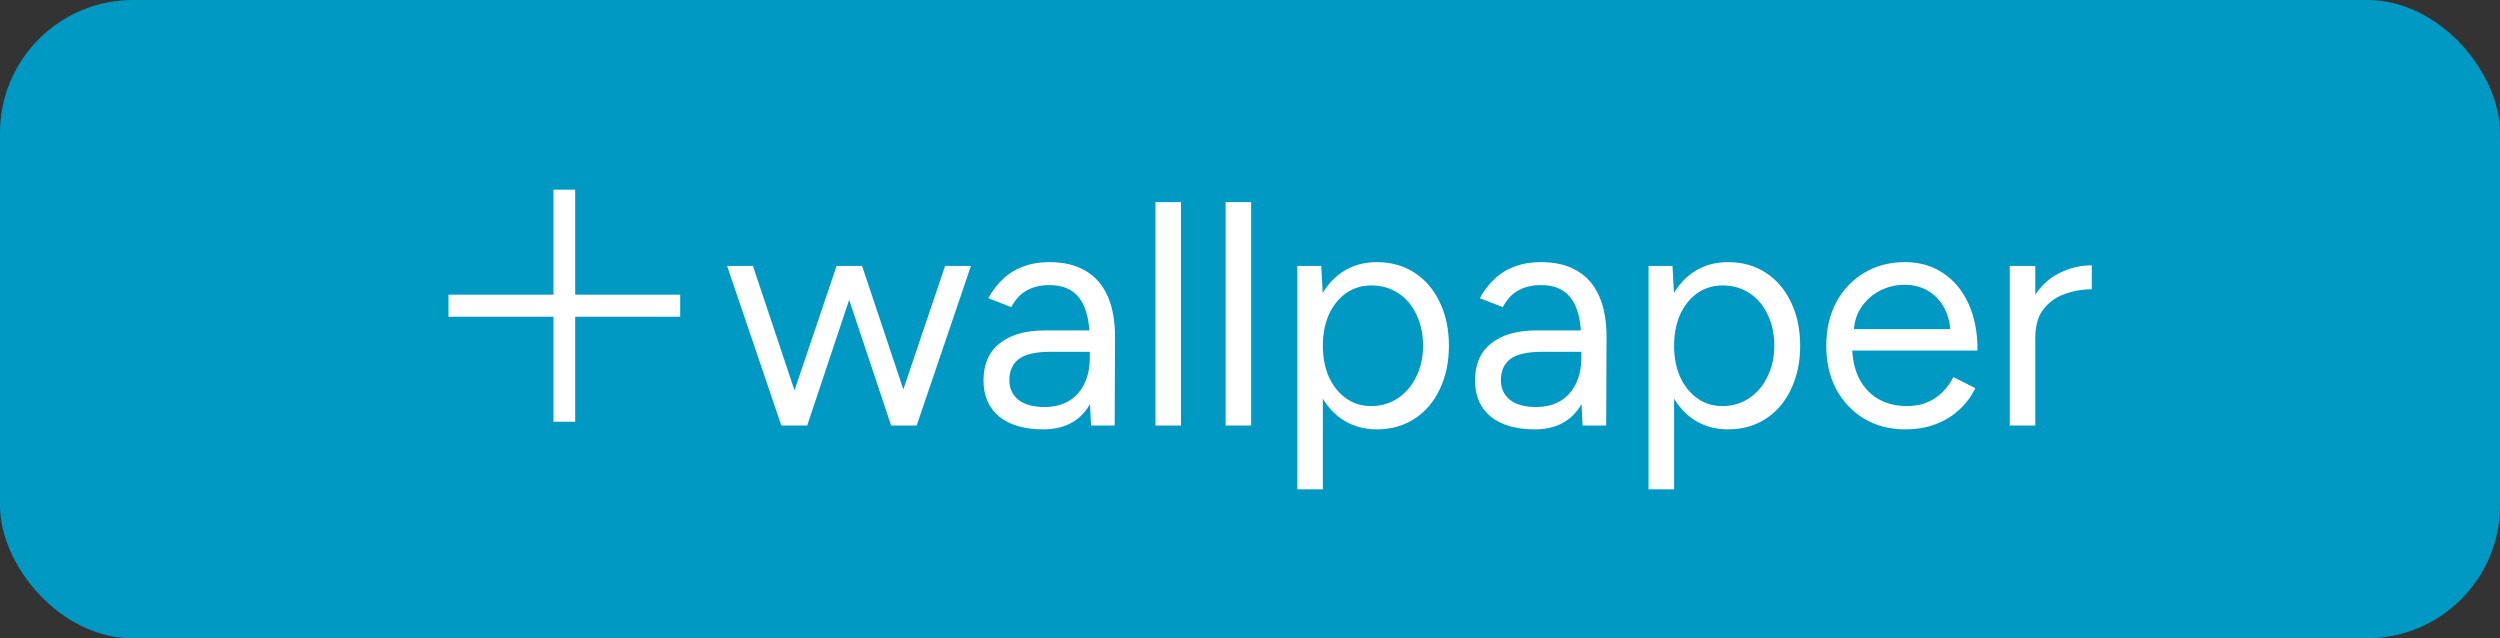 <svg width="94" height="24" viewBox="0 0 94 24" fill="none" xmlns="http://www.w3.org/2000/svg">
<rect x="0" y="0" width="94" height="24" fill="#333333" stroke="none"/>
<rect width="94" height="24" rx="5" fill="#0099C4"/>
<path d="M25.575 11.908H21.627V15.856H20.811V11.908H16.863V11.08H20.811V7.132H21.627V11.08H25.575V11.908ZM33.507 16L35.535 10H36.507L34.467 16H33.507ZM29.427 16L31.455 10H32.355L30.351 16H29.427ZM29.379 16L27.339 10H28.311L30.315 16H29.379ZM33.507 16L31.503 10H32.415L34.419 16H33.507ZM41.024 16L40.976 15.016V12.832C40.976 12.36 40.924 11.972 40.82 11.668C40.716 11.356 40.552 11.12 40.328 10.96C40.104 10.8 39.812 10.72 39.452 10.72C39.124 10.72 38.84 10.788 38.6 10.924C38.368 11.052 38.176 11.26 38.024 11.548L37.16 11.212C37.312 10.932 37.496 10.692 37.712 10.492C37.928 10.284 38.18 10.128 38.468 10.024C38.756 9.912 39.084 9.856 39.452 9.856C40.012 9.856 40.472 9.968 40.832 10.192C41.2 10.408 41.476 10.732 41.66 11.164C41.844 11.588 41.932 12.116 41.924 12.748L41.912 16H41.024ZM39.224 16.144C38.52 16.144 37.968 15.984 37.568 15.664C37.176 15.336 36.98 14.884 36.98 14.308C36.98 13.7 37.18 13.236 37.58 12.916C37.988 12.588 38.556 12.424 39.284 12.424H41V13.228H39.5C38.94 13.228 38.54 13.32 38.3 13.504C38.068 13.688 37.952 13.952 37.952 14.296C37.952 14.608 38.068 14.856 38.3 15.04C38.532 15.216 38.856 15.304 39.272 15.304C39.616 15.304 39.916 15.232 40.172 15.088C40.428 14.936 40.624 14.724 40.76 14.452C40.904 14.172 40.976 13.844 40.976 13.468H41.384C41.384 14.284 41.2 14.936 40.832 15.424C40.464 15.904 39.928 16.144 39.224 16.144ZM43.446 16V7.6H44.406V16H43.446ZM46.082 16V7.6H47.042V16H46.082ZM48.779 18.4V10H49.679L49.739 11.104V18.4H48.779ZM51.767 16.144C51.263 16.144 50.819 16.012 50.435 15.748C50.059 15.484 49.767 15.116 49.559 14.644C49.351 14.164 49.247 13.616 49.247 13C49.247 12.376 49.351 11.828 49.559 11.356C49.767 10.884 50.059 10.516 50.435 10.252C50.819 9.988 51.263 9.856 51.767 9.856C52.303 9.856 52.775 9.988 53.183 10.252C53.591 10.516 53.907 10.884 54.131 11.356C54.363 11.828 54.479 12.376 54.479 13C54.479 13.616 54.363 14.164 54.131 14.644C53.907 15.116 53.591 15.484 53.183 15.748C52.775 16.012 52.303 16.144 51.767 16.144ZM51.551 15.268C51.927 15.268 52.259 15.172 52.547 14.98C52.843 14.788 53.075 14.52 53.243 14.176C53.419 13.832 53.507 13.44 53.507 13C53.507 12.56 53.423 12.168 53.255 11.824C53.095 11.48 52.867 11.212 52.571 11.02C52.275 10.828 51.939 10.732 51.563 10.732C51.211 10.732 50.895 10.828 50.615 11.02C50.343 11.212 50.127 11.48 49.967 11.824C49.815 12.168 49.739 12.56 49.739 13C49.739 13.44 49.815 13.832 49.967 14.176C50.127 14.52 50.343 14.788 50.615 14.98C50.887 15.172 51.199 15.268 51.551 15.268ZM59.505 16L59.457 15.016V12.832C59.457 12.36 59.405 11.972 59.301 11.668C59.197 11.356 59.033 11.12 58.809 10.96C58.585 10.8 58.293 10.72 57.933 10.72C57.605 10.72 57.321 10.788 57.081 10.924C56.849 11.052 56.657 11.26 56.505 11.548L55.641 11.212C55.793 10.932 55.977 10.692 56.193 10.492C56.409 10.284 56.661 10.128 56.949 10.024C57.237 9.912 57.565 9.856 57.933 9.856C58.493 9.856 58.953 9.968 59.313 10.192C59.681 10.408 59.957 10.732 60.141 11.164C60.325 11.588 60.413 12.116 60.405 12.748L60.393 16H59.505ZM57.705 16.144C57.001 16.144 56.449 15.984 56.049 15.664C55.657 15.336 55.461 14.884 55.461 14.308C55.461 13.7 55.661 13.236 56.061 12.916C56.469 12.588 57.037 12.424 57.765 12.424H59.481V13.228H57.981C57.421 13.228 57.021 13.32 56.781 13.504C56.549 13.688 56.433 13.952 56.433 14.296C56.433 14.608 56.549 14.856 56.781 15.04C57.013 15.216 57.337 15.304 57.753 15.304C58.097 15.304 58.397 15.232 58.653 15.088C58.909 14.936 59.105 14.724 59.241 14.452C59.385 14.172 59.457 13.844 59.457 13.468H59.865C59.865 14.284 59.681 14.936 59.313 15.424C58.945 15.904 58.409 16.144 57.705 16.144ZM61.986 18.4V10H62.886L62.946 11.104V18.4H61.986ZM64.974 16.144C64.47 16.144 64.026 16.012 63.642 15.748C63.266 15.484 62.974 15.116 62.766 14.644C62.558 14.164 62.454 13.616 62.454 13C62.454 12.376 62.558 11.828 62.766 11.356C62.974 10.884 63.266 10.516 63.642 10.252C64.026 9.988 64.47 9.856 64.974 9.856C65.51 9.856 65.982 9.988 66.39 10.252C66.798 10.516 67.114 10.884 67.338 11.356C67.57 11.828 67.686 12.376 67.686 13C67.686 13.616 67.57 14.164 67.338 14.644C67.114 15.116 66.798 15.484 66.39 15.748C65.982 16.012 65.51 16.144 64.974 16.144ZM64.758 15.268C65.134 15.268 65.466 15.172 65.754 14.98C66.05 14.788 66.282 14.52 66.45 14.176C66.626 13.832 66.714 13.44 66.714 13C66.714 12.56 66.63 12.168 66.462 11.824C66.302 11.48 66.074 11.212 65.778 11.02C65.482 10.828 65.146 10.732 64.77 10.732C64.418 10.732 64.102 10.828 63.822 11.02C63.55 11.212 63.334 11.48 63.174 11.824C63.022 12.168 62.946 12.56 62.946 13C62.946 13.44 63.022 13.832 63.174 14.176C63.334 14.52 63.55 14.788 63.822 14.98C64.094 15.172 64.406 15.268 64.758 15.268ZM71.644 16.144C71.06 16.144 70.544 16.012 70.096 15.748C69.648 15.476 69.296 15.104 69.04 14.632C68.792 14.16 68.668 13.616 68.668 13C68.668 12.384 68.792 11.84 69.04 11.368C69.296 10.896 69.644 10.528 70.084 10.264C70.532 9.992 71.044 9.856 71.62 9.856C72.18 9.856 72.664 9.996 73.072 10.276C73.48 10.548 73.796 10.932 74.02 11.428C74.244 11.924 74.356 12.508 74.356 13.18H69.4L69.64 12.976C69.64 13.456 69.724 13.868 69.892 14.212C70.068 14.556 70.312 14.82 70.624 15.004C70.936 15.18 71.292 15.268 71.692 15.268C72.116 15.268 72.472 15.168 72.76 14.968C73.056 14.768 73.284 14.504 73.444 14.176L74.272 14.596C74.12 14.908 73.916 15.18 73.66 15.412C73.412 15.644 73.116 15.824 72.772 15.952C72.436 16.08 72.06 16.144 71.644 16.144ZM69.7 12.568L69.448 12.376H73.588L73.336 12.58C73.336 12.196 73.26 11.864 73.108 11.584C72.956 11.304 72.752 11.088 72.496 10.936C72.24 10.784 71.944 10.708 71.608 10.708C71.28 10.708 70.968 10.784 70.672 10.936C70.384 11.088 70.148 11.304 69.964 11.584C69.788 11.856 69.7 12.184 69.7 12.568ZM76.095 12.748C76.095 12.1 76.219 11.576 76.467 11.176C76.715 10.768 77.031 10.468 77.415 10.276C77.807 10.076 78.219 9.976 78.651 9.976V10.876C78.299 10.876 77.959 10.936 77.631 11.056C77.311 11.168 77.047 11.356 76.839 11.62C76.631 11.884 76.527 12.244 76.527 12.7L76.095 12.748ZM75.567 16V10H76.527V16H75.567Z" fill="white"/>
</svg>
